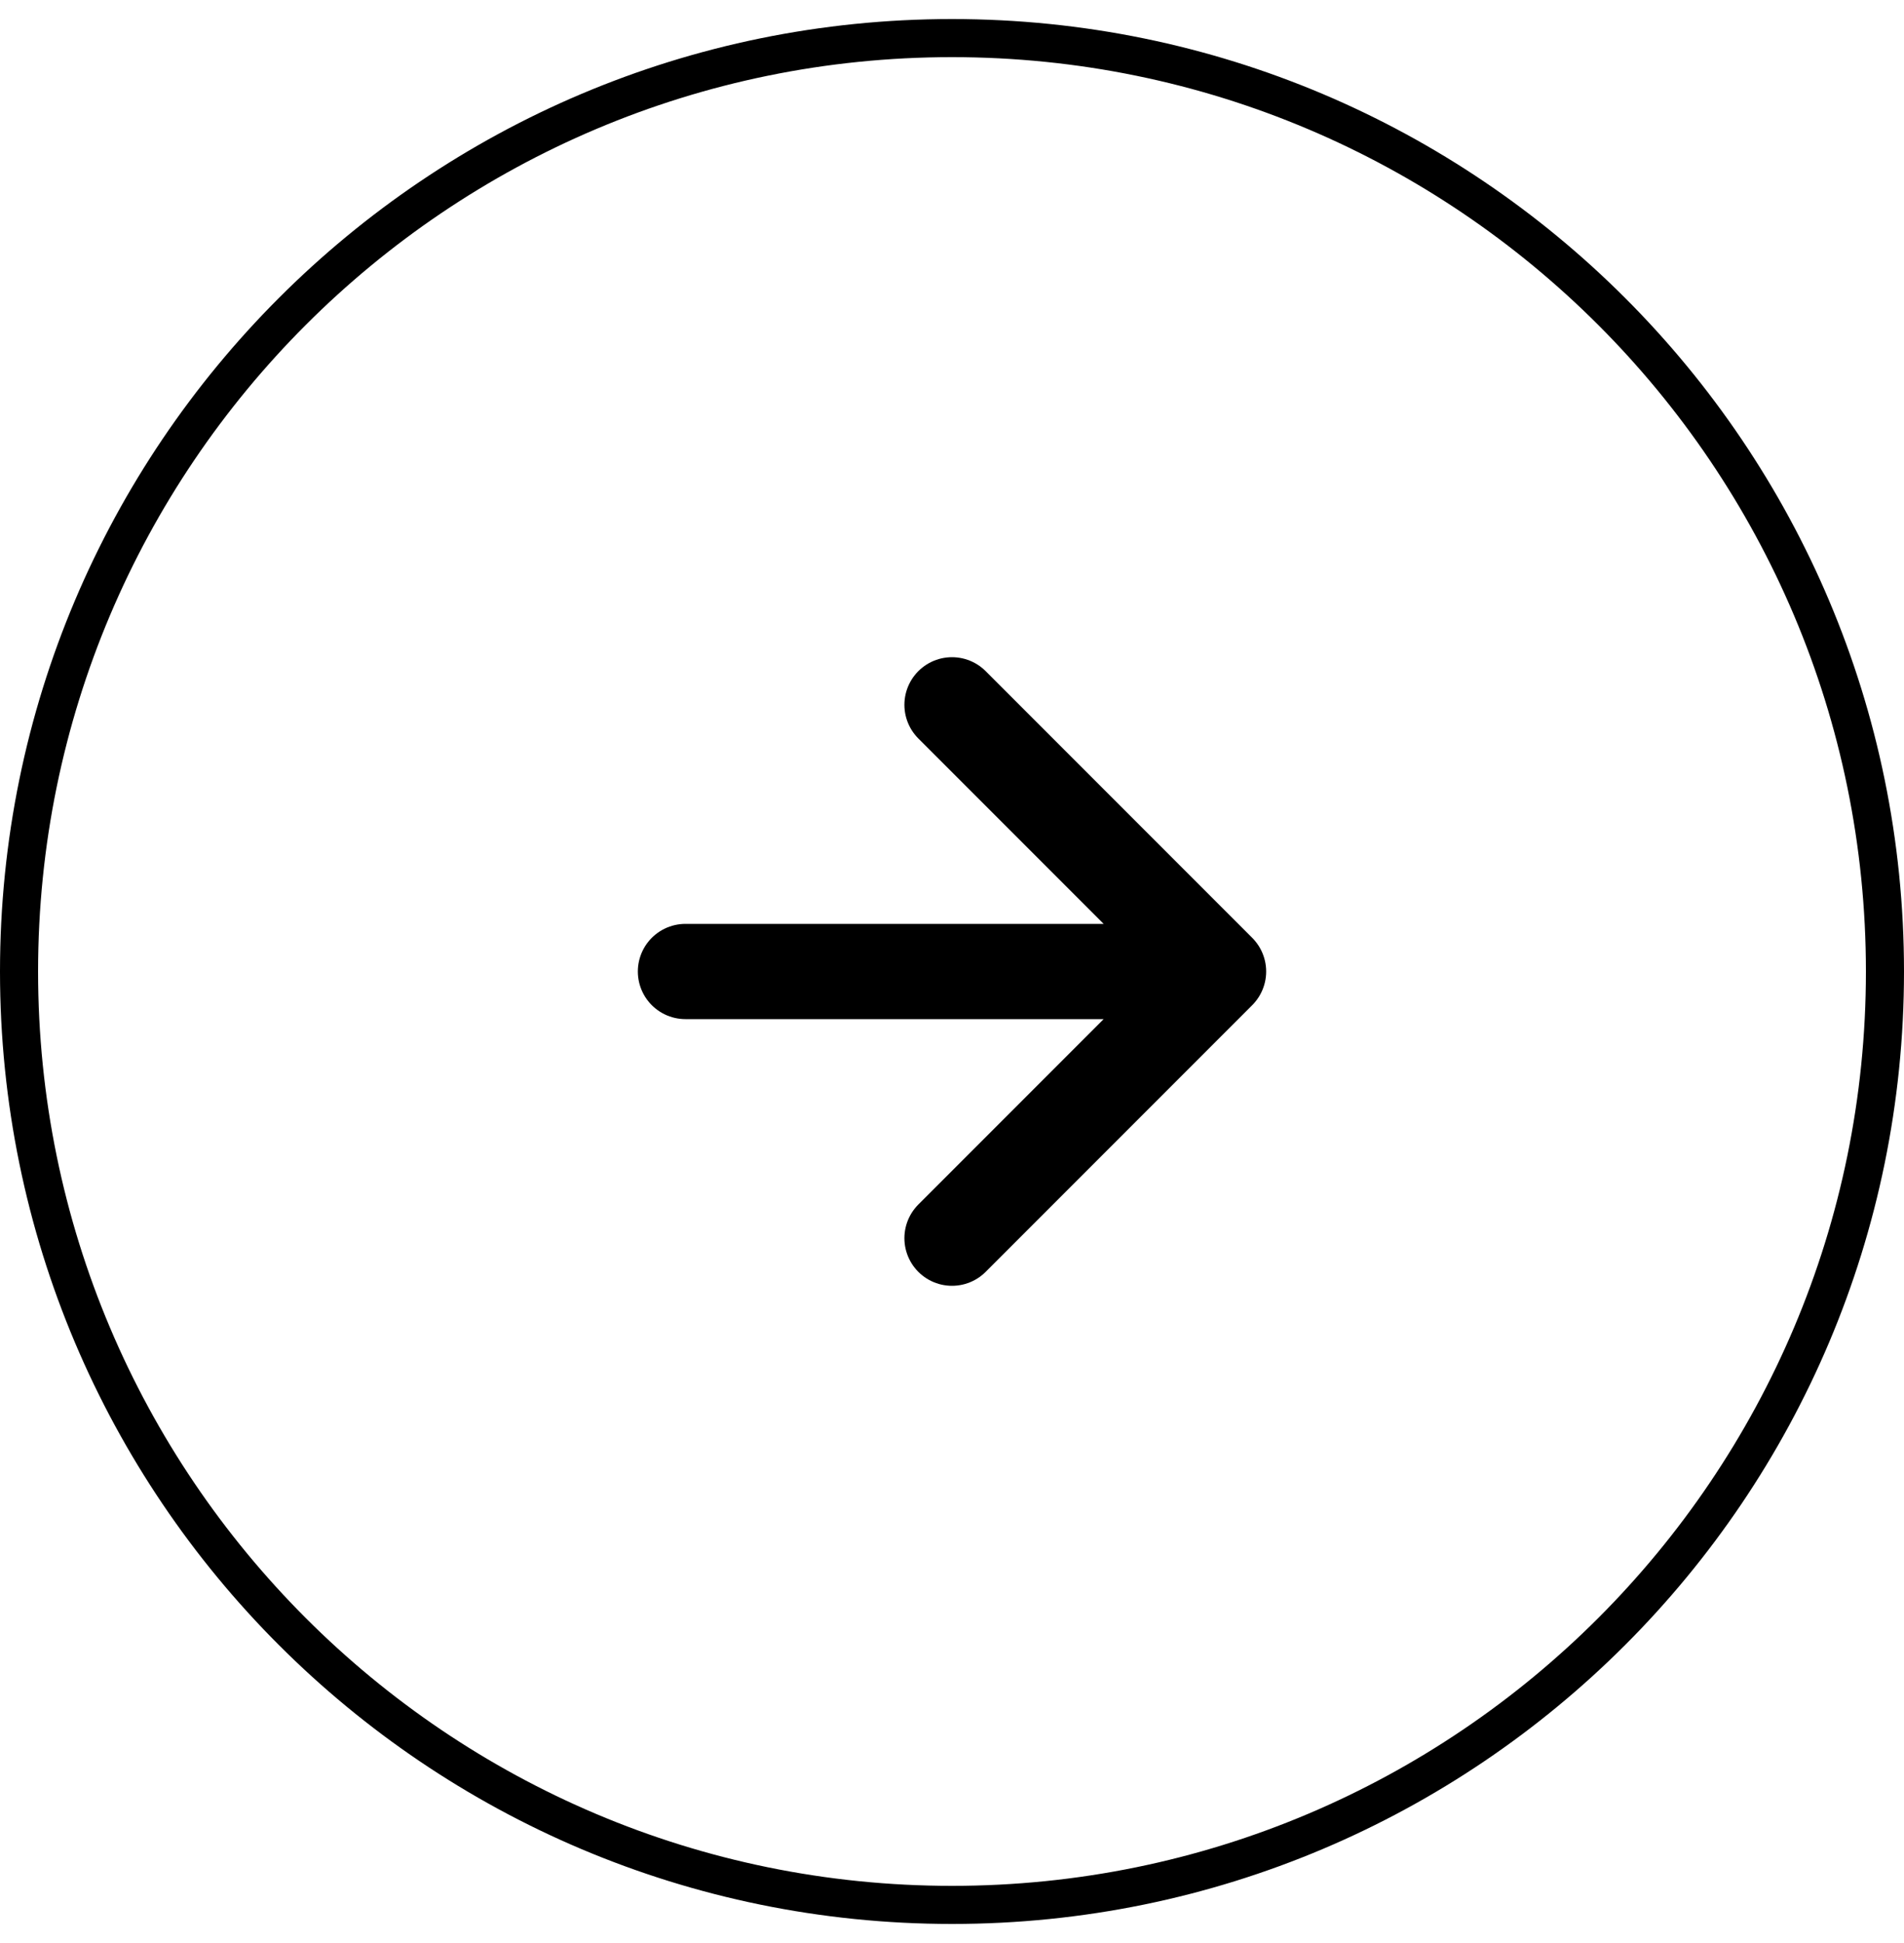 <?xml version="1.0" encoding="UTF-8"?>
<svg xmlns="http://www.w3.org/2000/svg" width="50" height="51" viewBox="0 0 50 51" fill="none">
  <path d="M25 1C38.531 1 49.5 11.969 49.5 25.5C49.5 39.031 38.531 50 25 50C11.469 50 0.5 39.031 0.5 25.5C0.5 11.969 11.469 1 25 1Z" stroke="black"></path>
  <path d="M18 25.5H32M32 25.5L25 18.5M32 25.5L25 32.5" stroke="black" stroke-width="2.5" stroke-linecap="round" stroke-linejoin="round"></path>
</svg>
